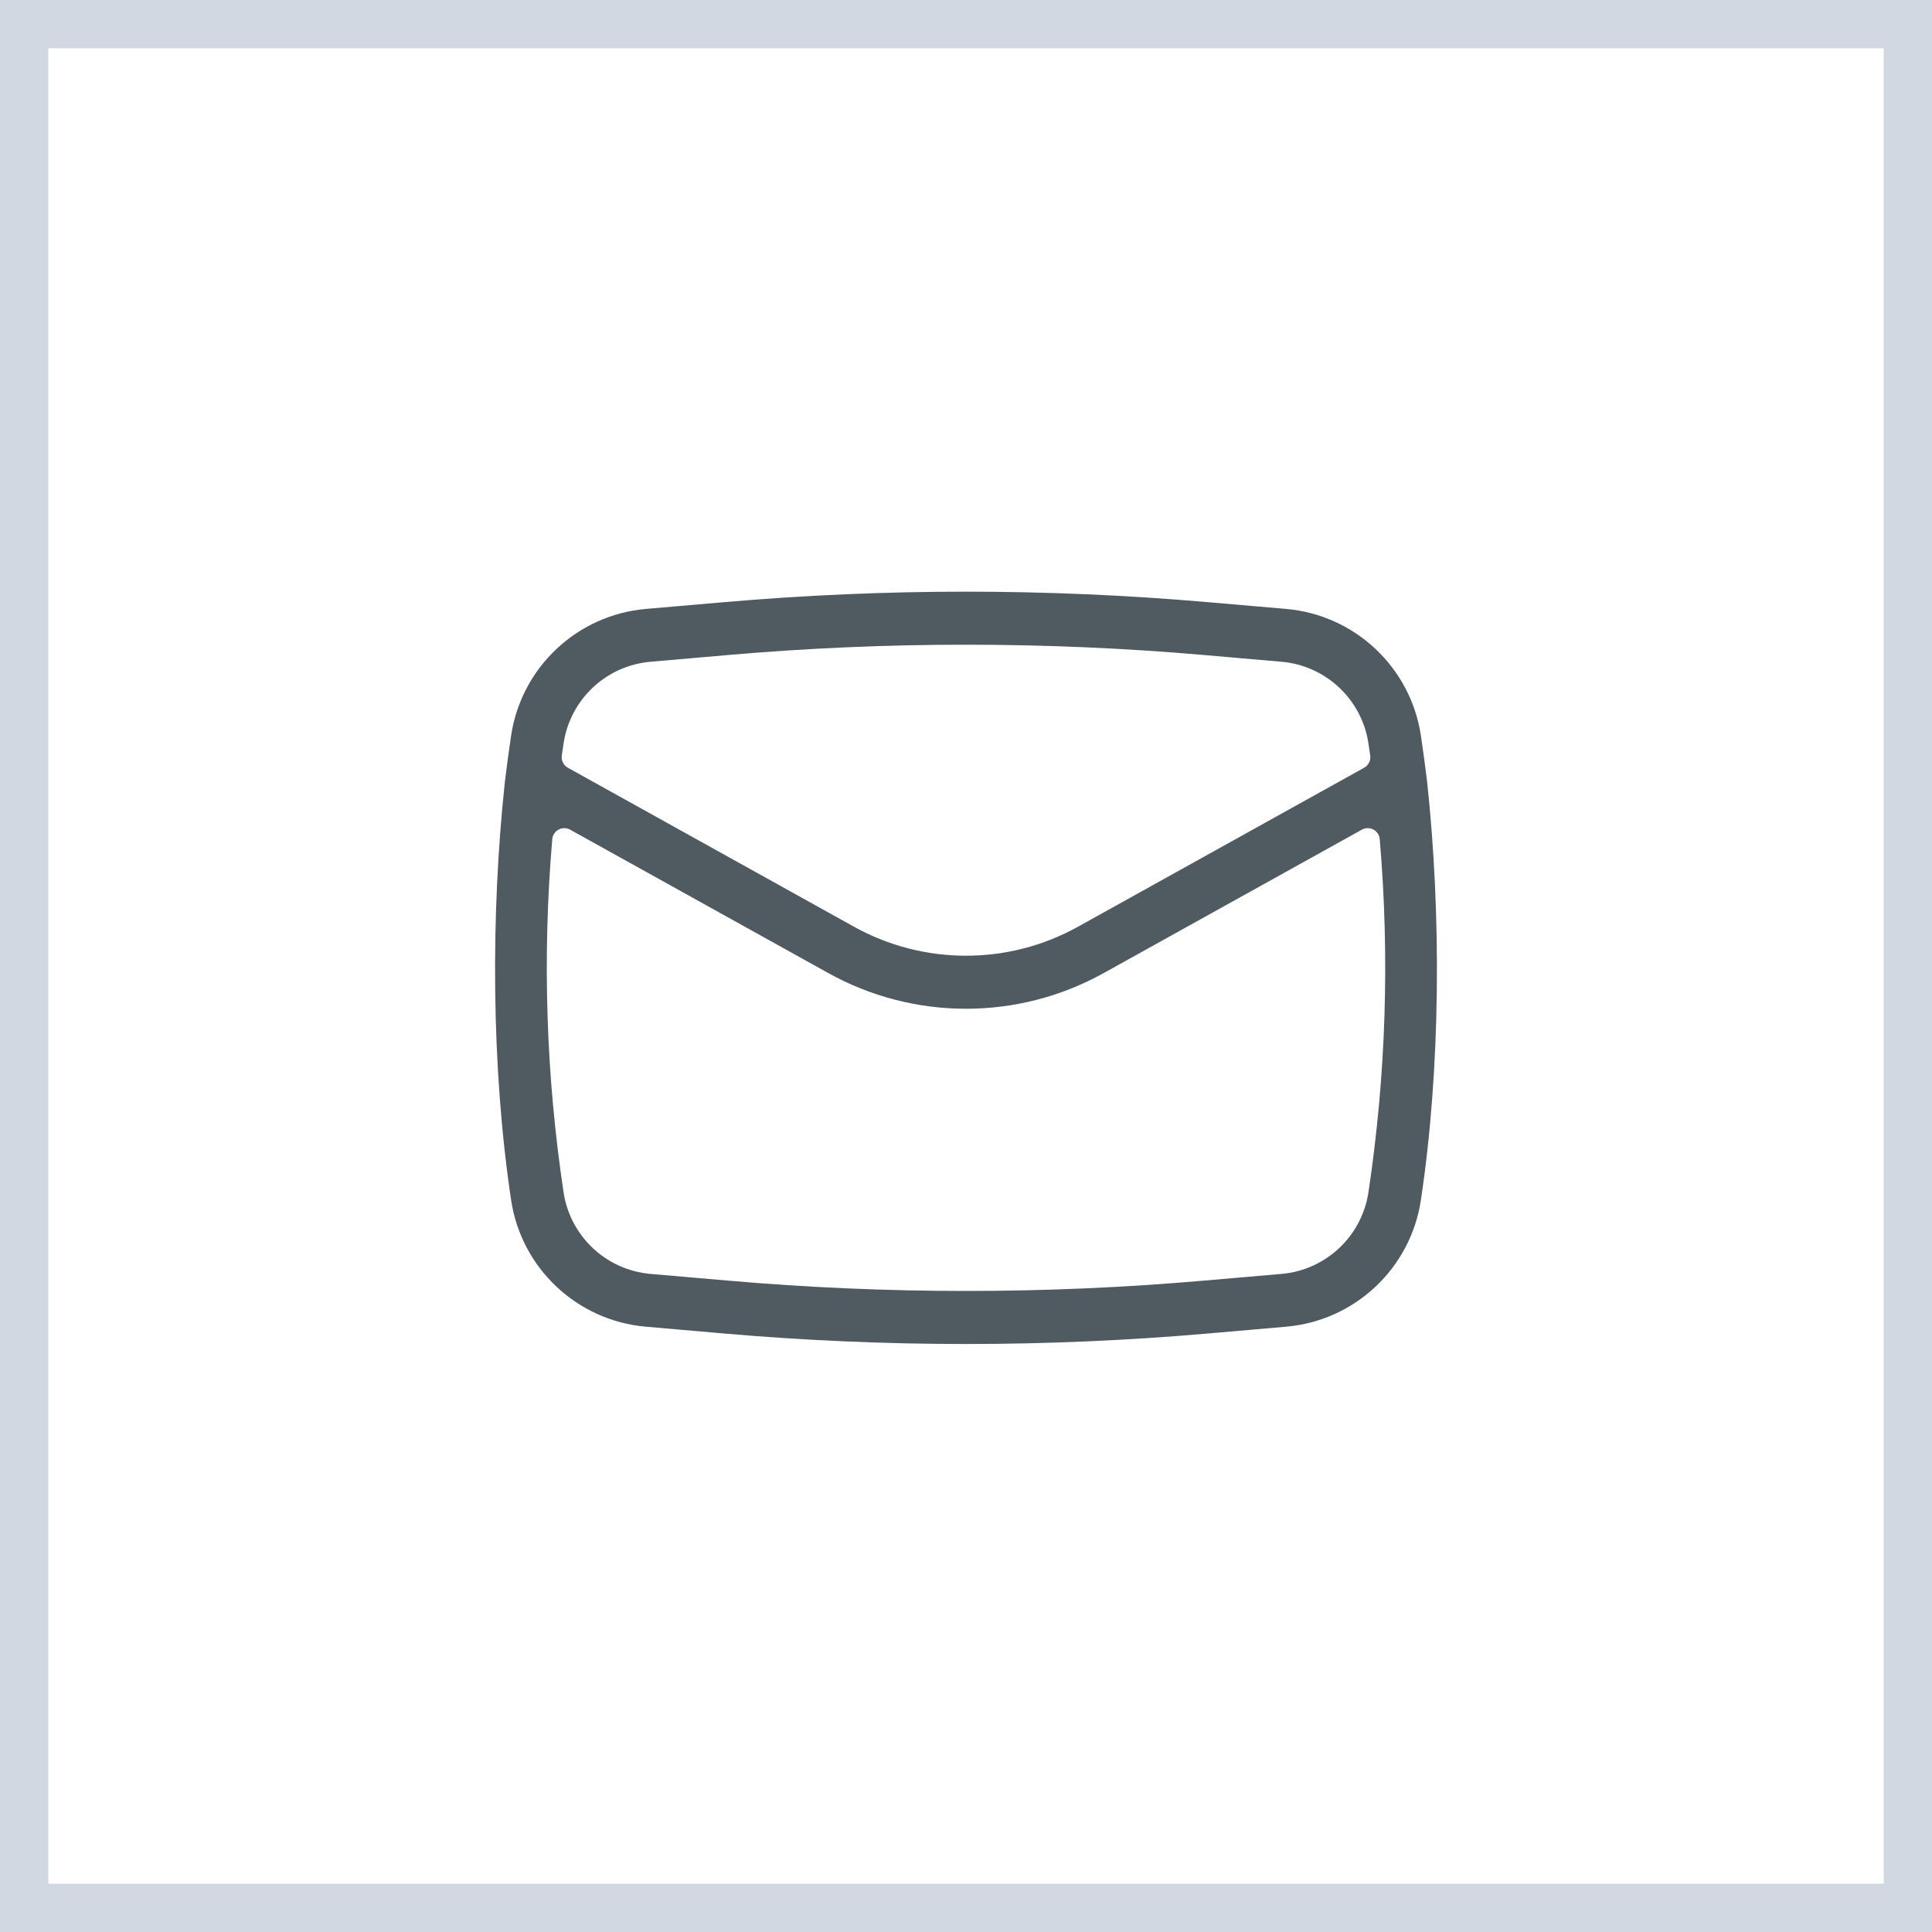 <?xml version="1.0" encoding="UTF-8"?> <svg xmlns="http://www.w3.org/2000/svg" width="40" height="40" viewBox="0 0 40 40" fill="none"><rect x="0" y="0" width="40" height="40" fill="#808080" stroke="none"/> <g clip-path="url(#clip0_385_22)"> <rect width="40" height="40" fill="white"></rect> <path fill-rule="evenodd" clip-rule="evenodd" d="M10.205 16.154C9.907 18.926 9.92 22.123 10.335 24.884C10.565 26.412 11.812 27.583 13.351 27.717L14.96 27.857C18.314 28.149 21.686 28.149 25.04 27.857L26.649 27.717C28.188 27.583 29.435 26.412 29.665 24.884C30.08 22.123 30.093 18.926 29.795 16.154C29.756 15.833 29.713 15.512 29.665 15.191C29.435 13.664 28.188 12.492 26.649 12.358L25.04 12.219C21.686 11.927 18.314 11.927 14.96 12.219L13.351 12.358C11.812 12.492 10.565 13.664 10.335 15.191C10.287 15.512 10.244 15.832 10.205 16.154ZM15.098 13.81C18.36 13.527 21.64 13.527 24.902 13.81L26.511 13.95C27.314 14.02 27.965 14.631 28.085 15.429C28.097 15.512 28.109 15.595 28.121 15.677L22.198 18.968C20.831 19.727 19.169 19.727 17.802 18.968L11.879 15.677C11.891 15.595 11.903 15.512 11.915 15.429C12.035 14.631 12.686 14.02 13.489 13.95L15.098 13.81ZM28.317 17.396C28.523 19.812 28.446 22.245 28.085 24.647C27.965 25.444 27.314 26.056 26.511 26.126L24.902 26.265C21.64 26.549 18.36 26.549 15.098 26.265L13.489 26.126C12.686 26.056 12.035 25.444 11.915 24.647C11.554 22.245 11.477 19.812 11.683 17.396L17.026 20.364C18.875 21.392 21.125 21.392 22.974 20.364L28.317 17.396Z" fill="#4F5A61" stroke="white" stroke-width="0.5" stroke-linejoin="round"></path> </g> <rect x="0.5" y="0.5" width="39" height="39" stroke="#D1D8E2"></rect> <defs> <clipPath id="clip0_385_22"> <rect width="40" height="40" fill="white"></rect> </clipPath> </defs> </svg> 